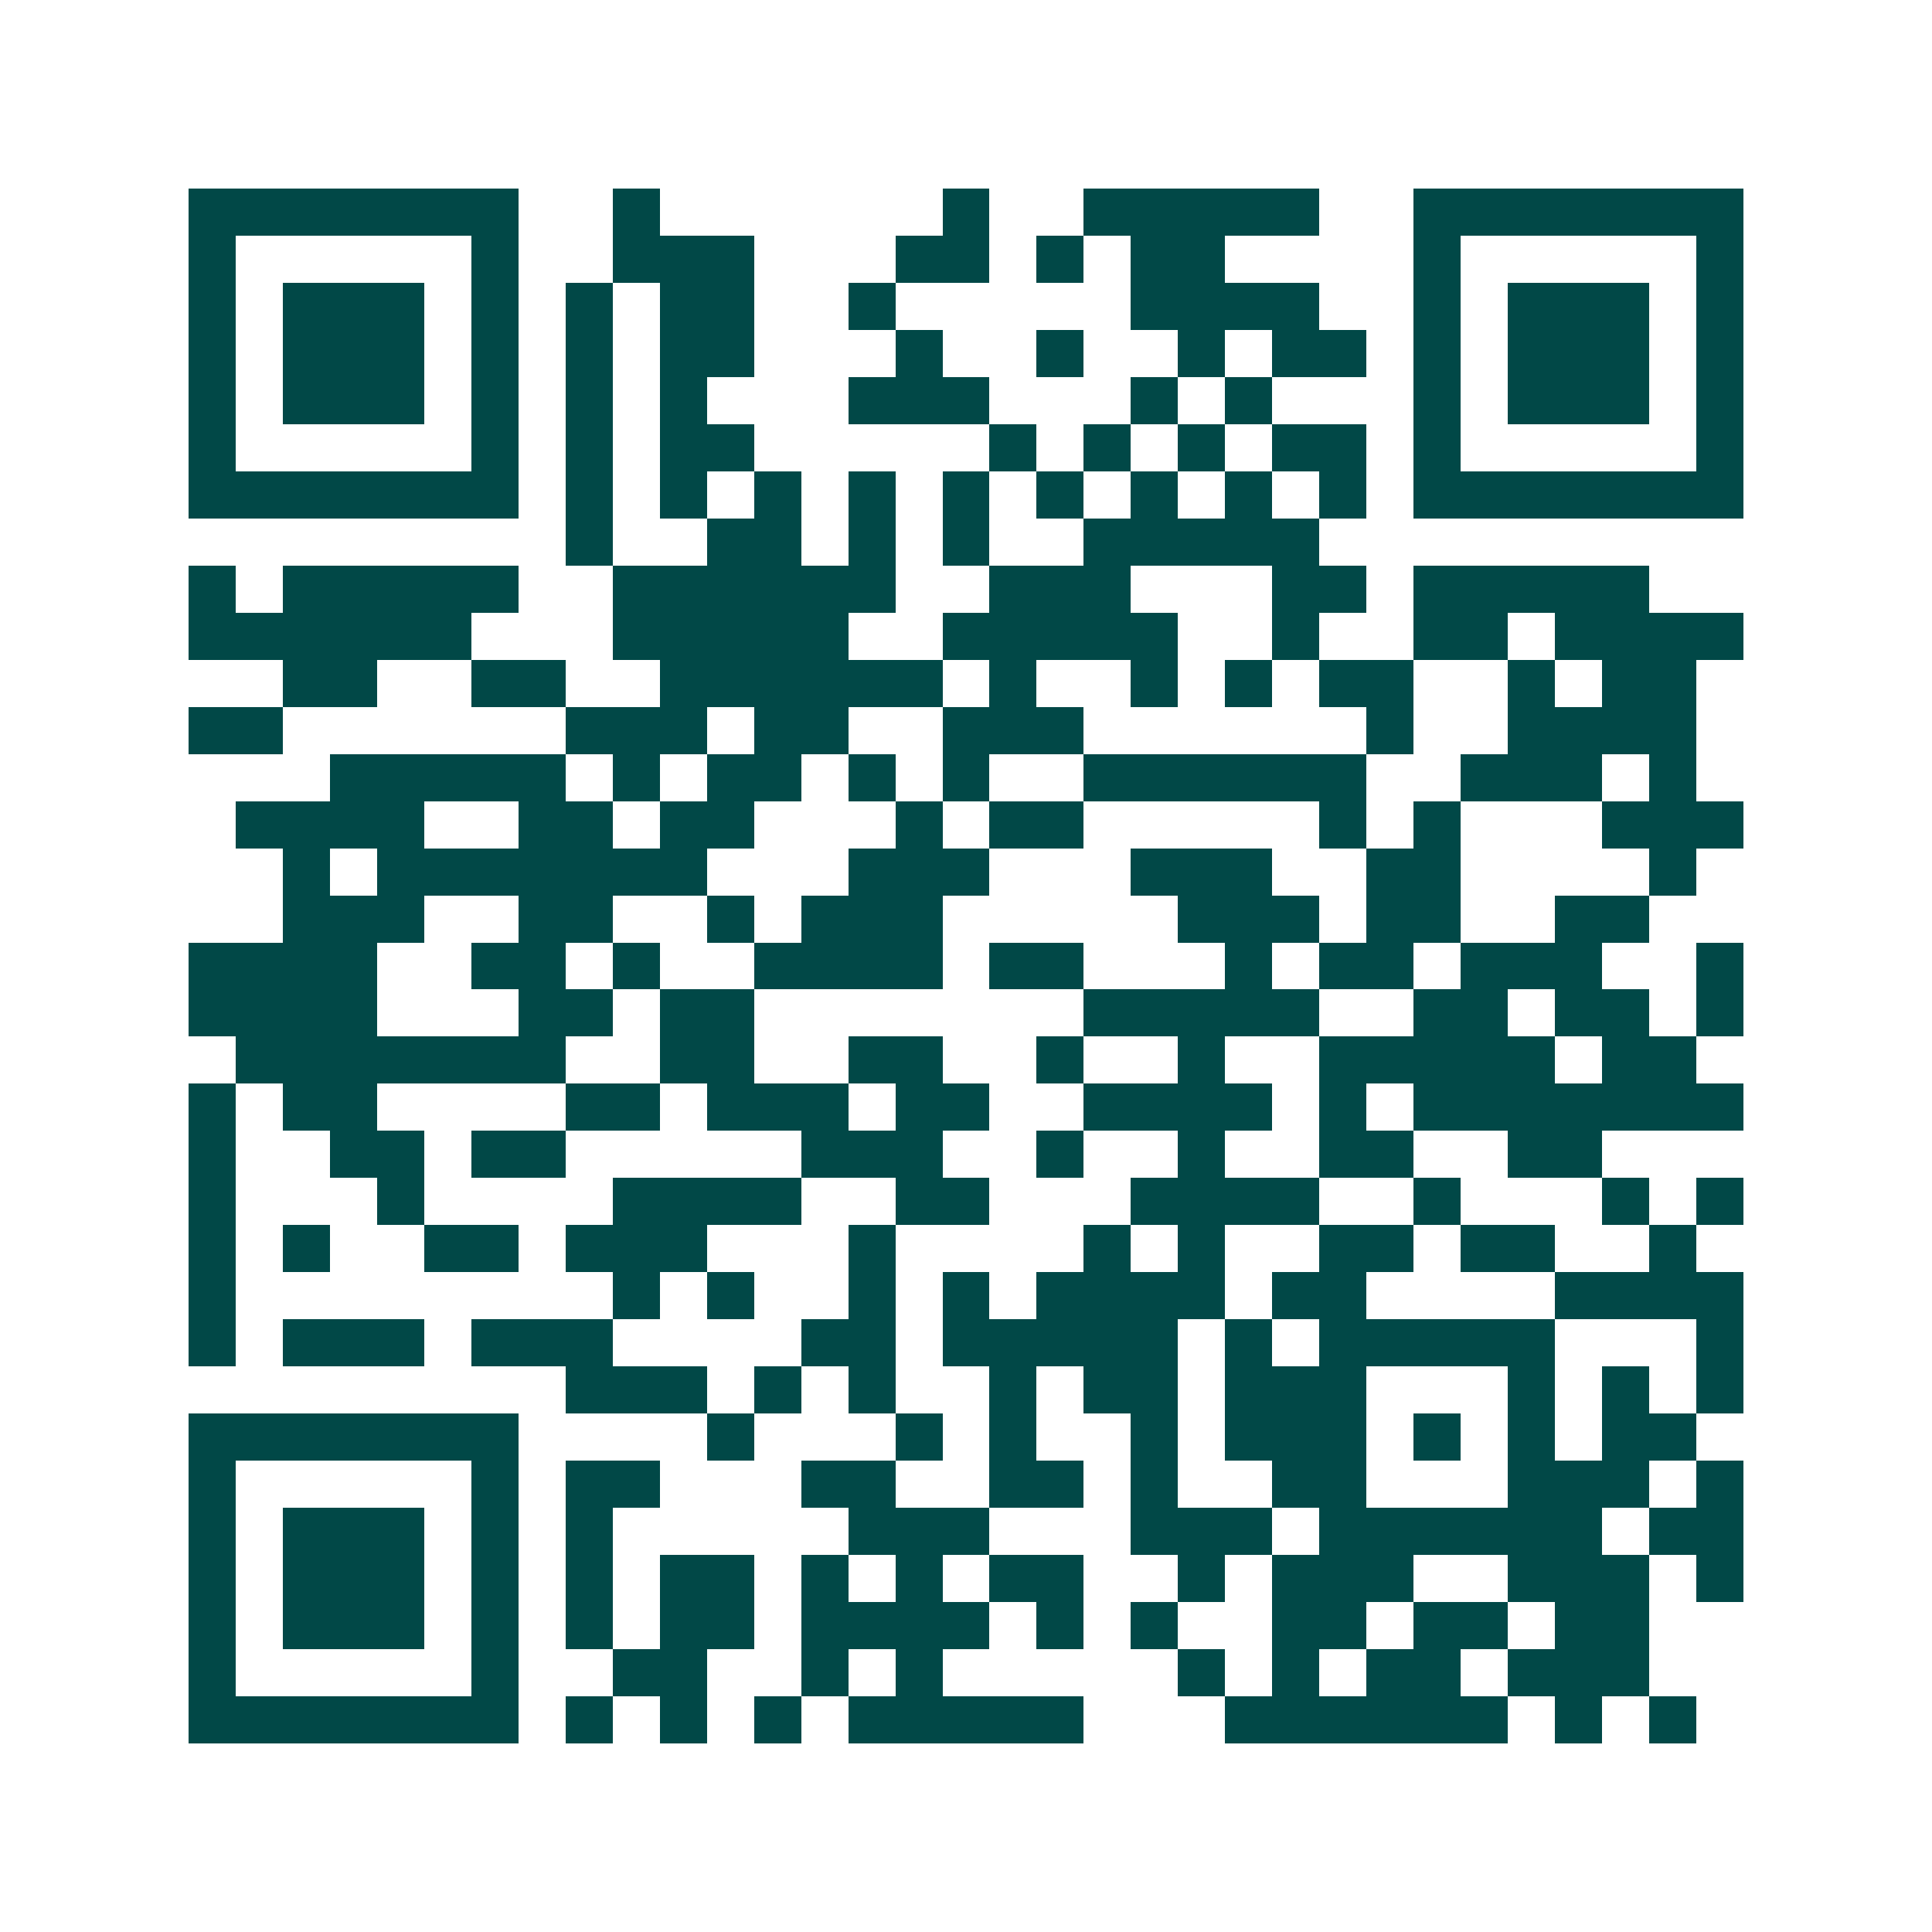 <svg xmlns="http://www.w3.org/2000/svg" width="200" height="200" viewBox="0 0 41 41" shape-rendering="crispEdges"><path fill="#ffffff" d="M0 0h41v41H0z"/><path stroke="#014847" d="M4 4.5h7m2 0h1m6 0h1m2 0h5m2 0h7M4 5.5h1m5 0h1m2 0h3m3 0h2m1 0h1m1 0h2m4 0h1m5 0h1M4 6.5h1m1 0h3m1 0h1m1 0h1m1 0h2m2 0h1m5 0h4m2 0h1m1 0h3m1 0h1M4 7.5h1m1 0h3m1 0h1m1 0h1m1 0h2m3 0h1m2 0h1m2 0h1m1 0h2m1 0h1m1 0h3m1 0h1M4 8.5h1m1 0h3m1 0h1m1 0h1m1 0h1m3 0h3m3 0h1m1 0h1m3 0h1m1 0h3m1 0h1M4 9.5h1m5 0h1m1 0h1m1 0h2m5 0h1m1 0h1m1 0h1m1 0h2m1 0h1m5 0h1M4 10.5h7m1 0h1m1 0h1m1 0h1m1 0h1m1 0h1m1 0h1m1 0h1m1 0h1m1 0h1m1 0h7M12 11.5h1m2 0h2m1 0h1m1 0h1m2 0h5M4 12.5h1m1 0h5m2 0h6m2 0h3m3 0h2m1 0h5M4 13.5h6m3 0h5m2 0h5m2 0h1m2 0h2m1 0h4M6 14.5h2m2 0h2m2 0h6m1 0h1m2 0h1m1 0h1m1 0h2m2 0h1m1 0h2M4 15.5h2m6 0h3m1 0h2m2 0h3m6 0h1m2 0h4M7 16.5h5m1 0h1m1 0h2m1 0h1m1 0h1m2 0h6m2 0h3m1 0h1M5 17.5h4m2 0h2m1 0h2m3 0h1m1 0h2m5 0h1m1 0h1m3 0h3M6 18.5h1m1 0h7m3 0h3m3 0h3m2 0h2m4 0h1M6 19.5h3m2 0h2m2 0h1m1 0h3m5 0h3m1 0h2m2 0h2M4 20.5h4m2 0h2m1 0h1m2 0h4m1 0h2m3 0h1m1 0h2m1 0h3m2 0h1M4 21.5h4m3 0h2m1 0h2m7 0h5m2 0h2m1 0h2m1 0h1M5 22.5h7m2 0h2m2 0h2m2 0h1m2 0h1m2 0h5m1 0h2M4 23.5h1m1 0h2m4 0h2m1 0h3m1 0h2m2 0h4m1 0h1m1 0h7M4 24.5h1m2 0h2m1 0h2m5 0h3m2 0h1m2 0h1m2 0h2m2 0h2M4 25.5h1m3 0h1m4 0h4m2 0h2m3 0h4m2 0h1m3 0h1m1 0h1M4 26.5h1m1 0h1m2 0h2m1 0h3m3 0h1m4 0h1m1 0h1m2 0h2m1 0h2m2 0h1M4 27.5h1m8 0h1m1 0h1m2 0h1m1 0h1m1 0h4m1 0h2m4 0h4M4 28.5h1m1 0h3m1 0h3m4 0h2m1 0h5m1 0h1m1 0h5m3 0h1M12 29.5h3m1 0h1m1 0h1m2 0h1m1 0h2m1 0h3m3 0h1m1 0h1m1 0h1M4 30.5h7m4 0h1m3 0h1m1 0h1m2 0h1m1 0h3m1 0h1m1 0h1m1 0h2M4 31.5h1m5 0h1m1 0h2m3 0h2m2 0h2m1 0h1m2 0h2m3 0h3m1 0h1M4 32.5h1m1 0h3m1 0h1m1 0h1m5 0h3m3 0h3m1 0h6m1 0h2M4 33.5h1m1 0h3m1 0h1m1 0h1m1 0h2m1 0h1m1 0h1m1 0h2m2 0h1m1 0h3m2 0h3m1 0h1M4 34.5h1m1 0h3m1 0h1m1 0h1m1 0h2m1 0h4m1 0h1m1 0h1m2 0h2m1 0h2m1 0h2M4 35.5h1m5 0h1m2 0h2m2 0h1m1 0h1m5 0h1m1 0h1m1 0h2m1 0h3M4 36.5h7m1 0h1m1 0h1m1 0h1m1 0h5m3 0h6m1 0h1m1 0h1"/></svg>
